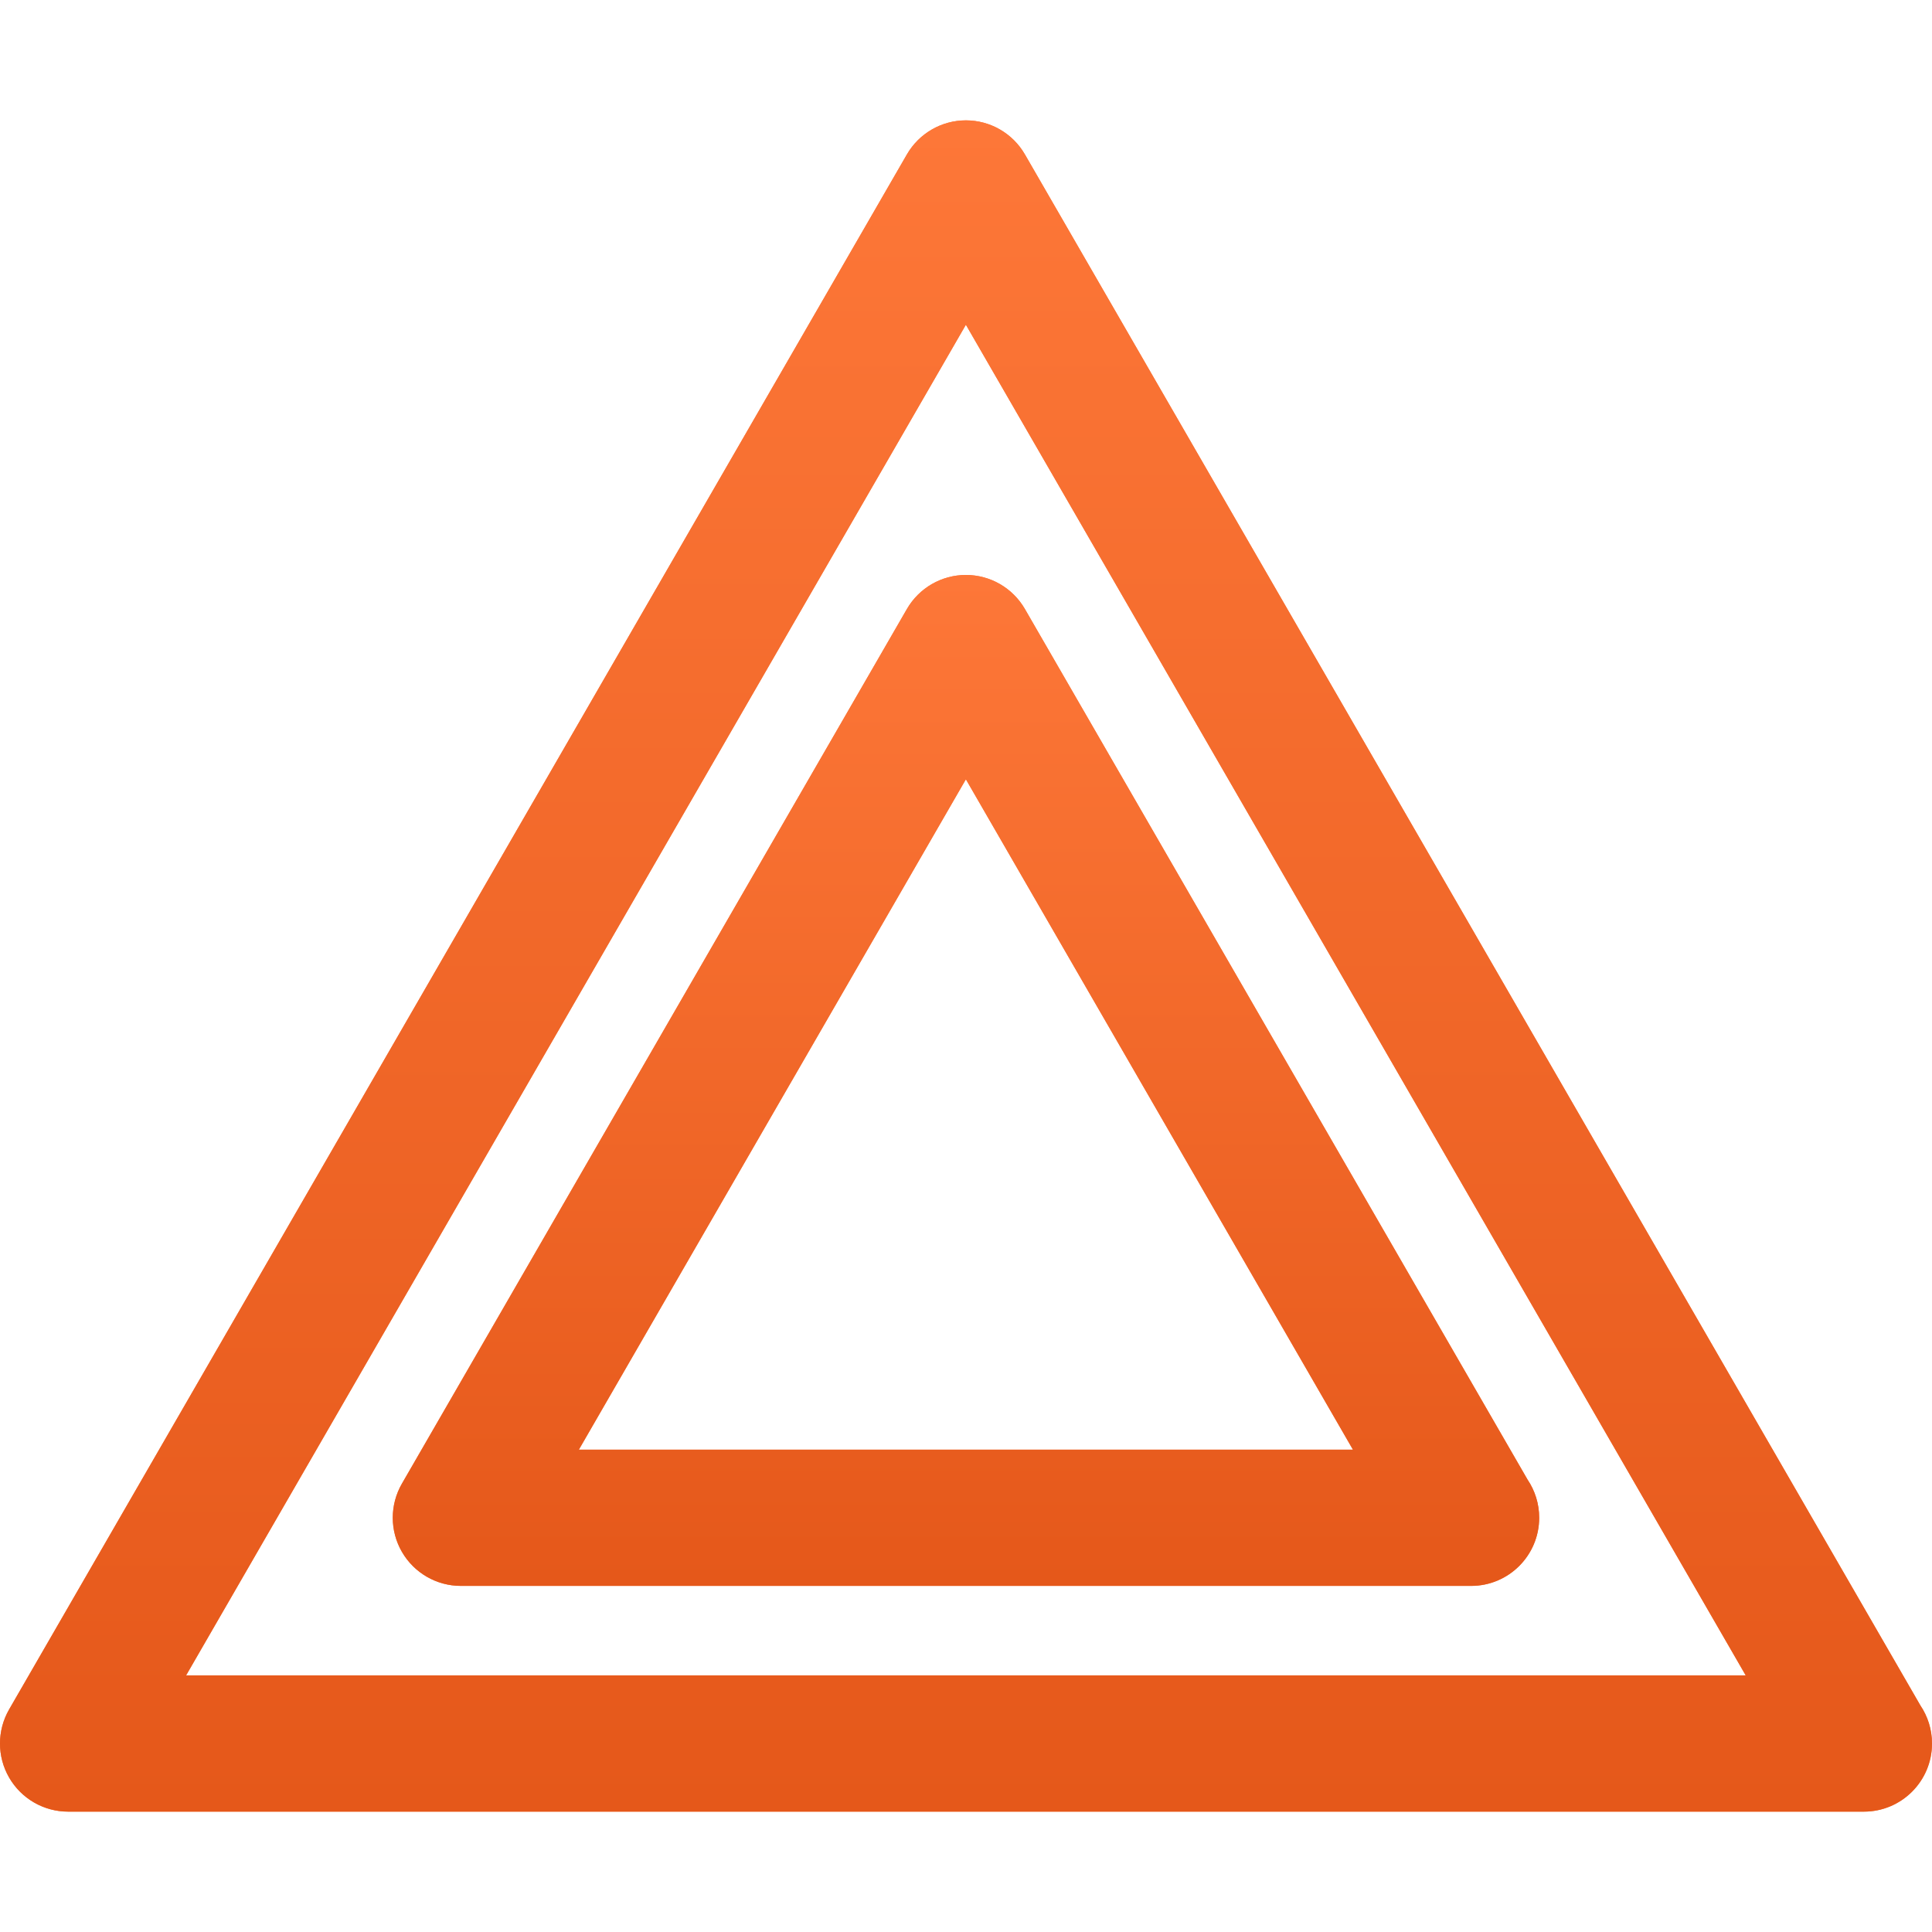 <svg width="50" height="50" viewBox="0 0 50 50" fill="none" xmlns="http://www.w3.org/2000/svg">
<g clip-path="url(#clip0_2472_5007)">
<path d="M49.699 44.136L26.524 3.996C26.209 3.451 25.628 3.115 24.998 3.115C24.368 3.115 23.786 3.451 23.471 3.996L0.236 44.24C-0.079 44.786 -0.079 45.458 0.236 46.003C0.551 46.549 1.133 46.885 1.763 46.885H48.232C48.234 46.885 48.236 46.885 48.237 46.885C49.211 46.885 50 46.096 50 45.122C50 44.757 49.889 44.418 49.699 44.136ZM4.816 43.359L24.997 8.404L45.179 43.359H4.816Z" fill="#FD7738"/>
<path d="M49.699 44.136L26.524 3.996C26.209 3.451 25.628 3.115 24.998 3.115C24.368 3.115 23.786 3.451 23.471 3.996L0.236 44.24C-0.079 44.786 -0.079 45.458 0.236 46.003C0.551 46.549 1.133 46.885 1.763 46.885H48.232C48.234 46.885 48.236 46.885 48.237 46.885C49.211 46.885 50 46.096 50 45.122C50 44.757 49.889 44.418 49.699 44.136ZM4.816 43.359L24.997 8.404L45.179 43.359H4.816Z" fill="url(#paint0_linear_2472_5007)"/>
<path d="M23.471 15.761L10.401 38.398C10.086 38.944 10.086 39.616 10.401 40.161C10.716 40.707 11.298 41.043 11.928 41.043H38.067C38.069 41.043 38.07 41.043 38.072 41.043C39.045 41.043 39.834 40.254 39.834 39.28C39.834 38.915 39.724 38.576 39.534 38.294L26.524 15.761C26.209 15.216 25.628 14.88 24.998 14.88C24.368 14.88 23.786 15.216 23.471 15.761ZM35.014 37.517H14.981L24.997 20.168L35.014 37.517Z" fill="#FD7738"/>
<path d="M23.471 15.761L10.401 38.398C10.086 38.944 10.086 39.616 10.401 40.161C10.716 40.707 11.298 41.043 11.928 41.043H38.067C38.069 41.043 38.07 41.043 38.072 41.043C39.045 41.043 39.834 40.254 39.834 39.28C39.834 38.915 39.724 38.576 39.534 38.294L26.524 15.761C26.209 15.216 25.628 14.88 24.998 14.88C24.368 14.88 23.786 15.216 23.471 15.761ZM35.014 37.517H14.981L24.997 20.168L35.014 37.517Z" fill="url(#paint1_linear_2472_5007)"/>
</g>
<defs>
<linearGradient id="paint0_linear_2472_5007" x1="25" y1="3.115" x2="25" y2="46.885" gradientUnits="userSpaceOnUse">
<stop stop-color="#FD7738"/>
<stop offset="1" stop-color="#E5581A"/>
</linearGradient>
<linearGradient id="paint1_linear_2472_5007" x1="25" y1="14.88" x2="25" y2="41.043" gradientUnits="userSpaceOnUse">
<stop stop-color="#FD7738"/>
<stop offset="1" stop-color="#E5581A"/>
</linearGradient>
<clipPath id="clip0_2472_5007">
<rect width="50" height="50" fill="white"/>
</clipPath>
</defs>
</svg>
